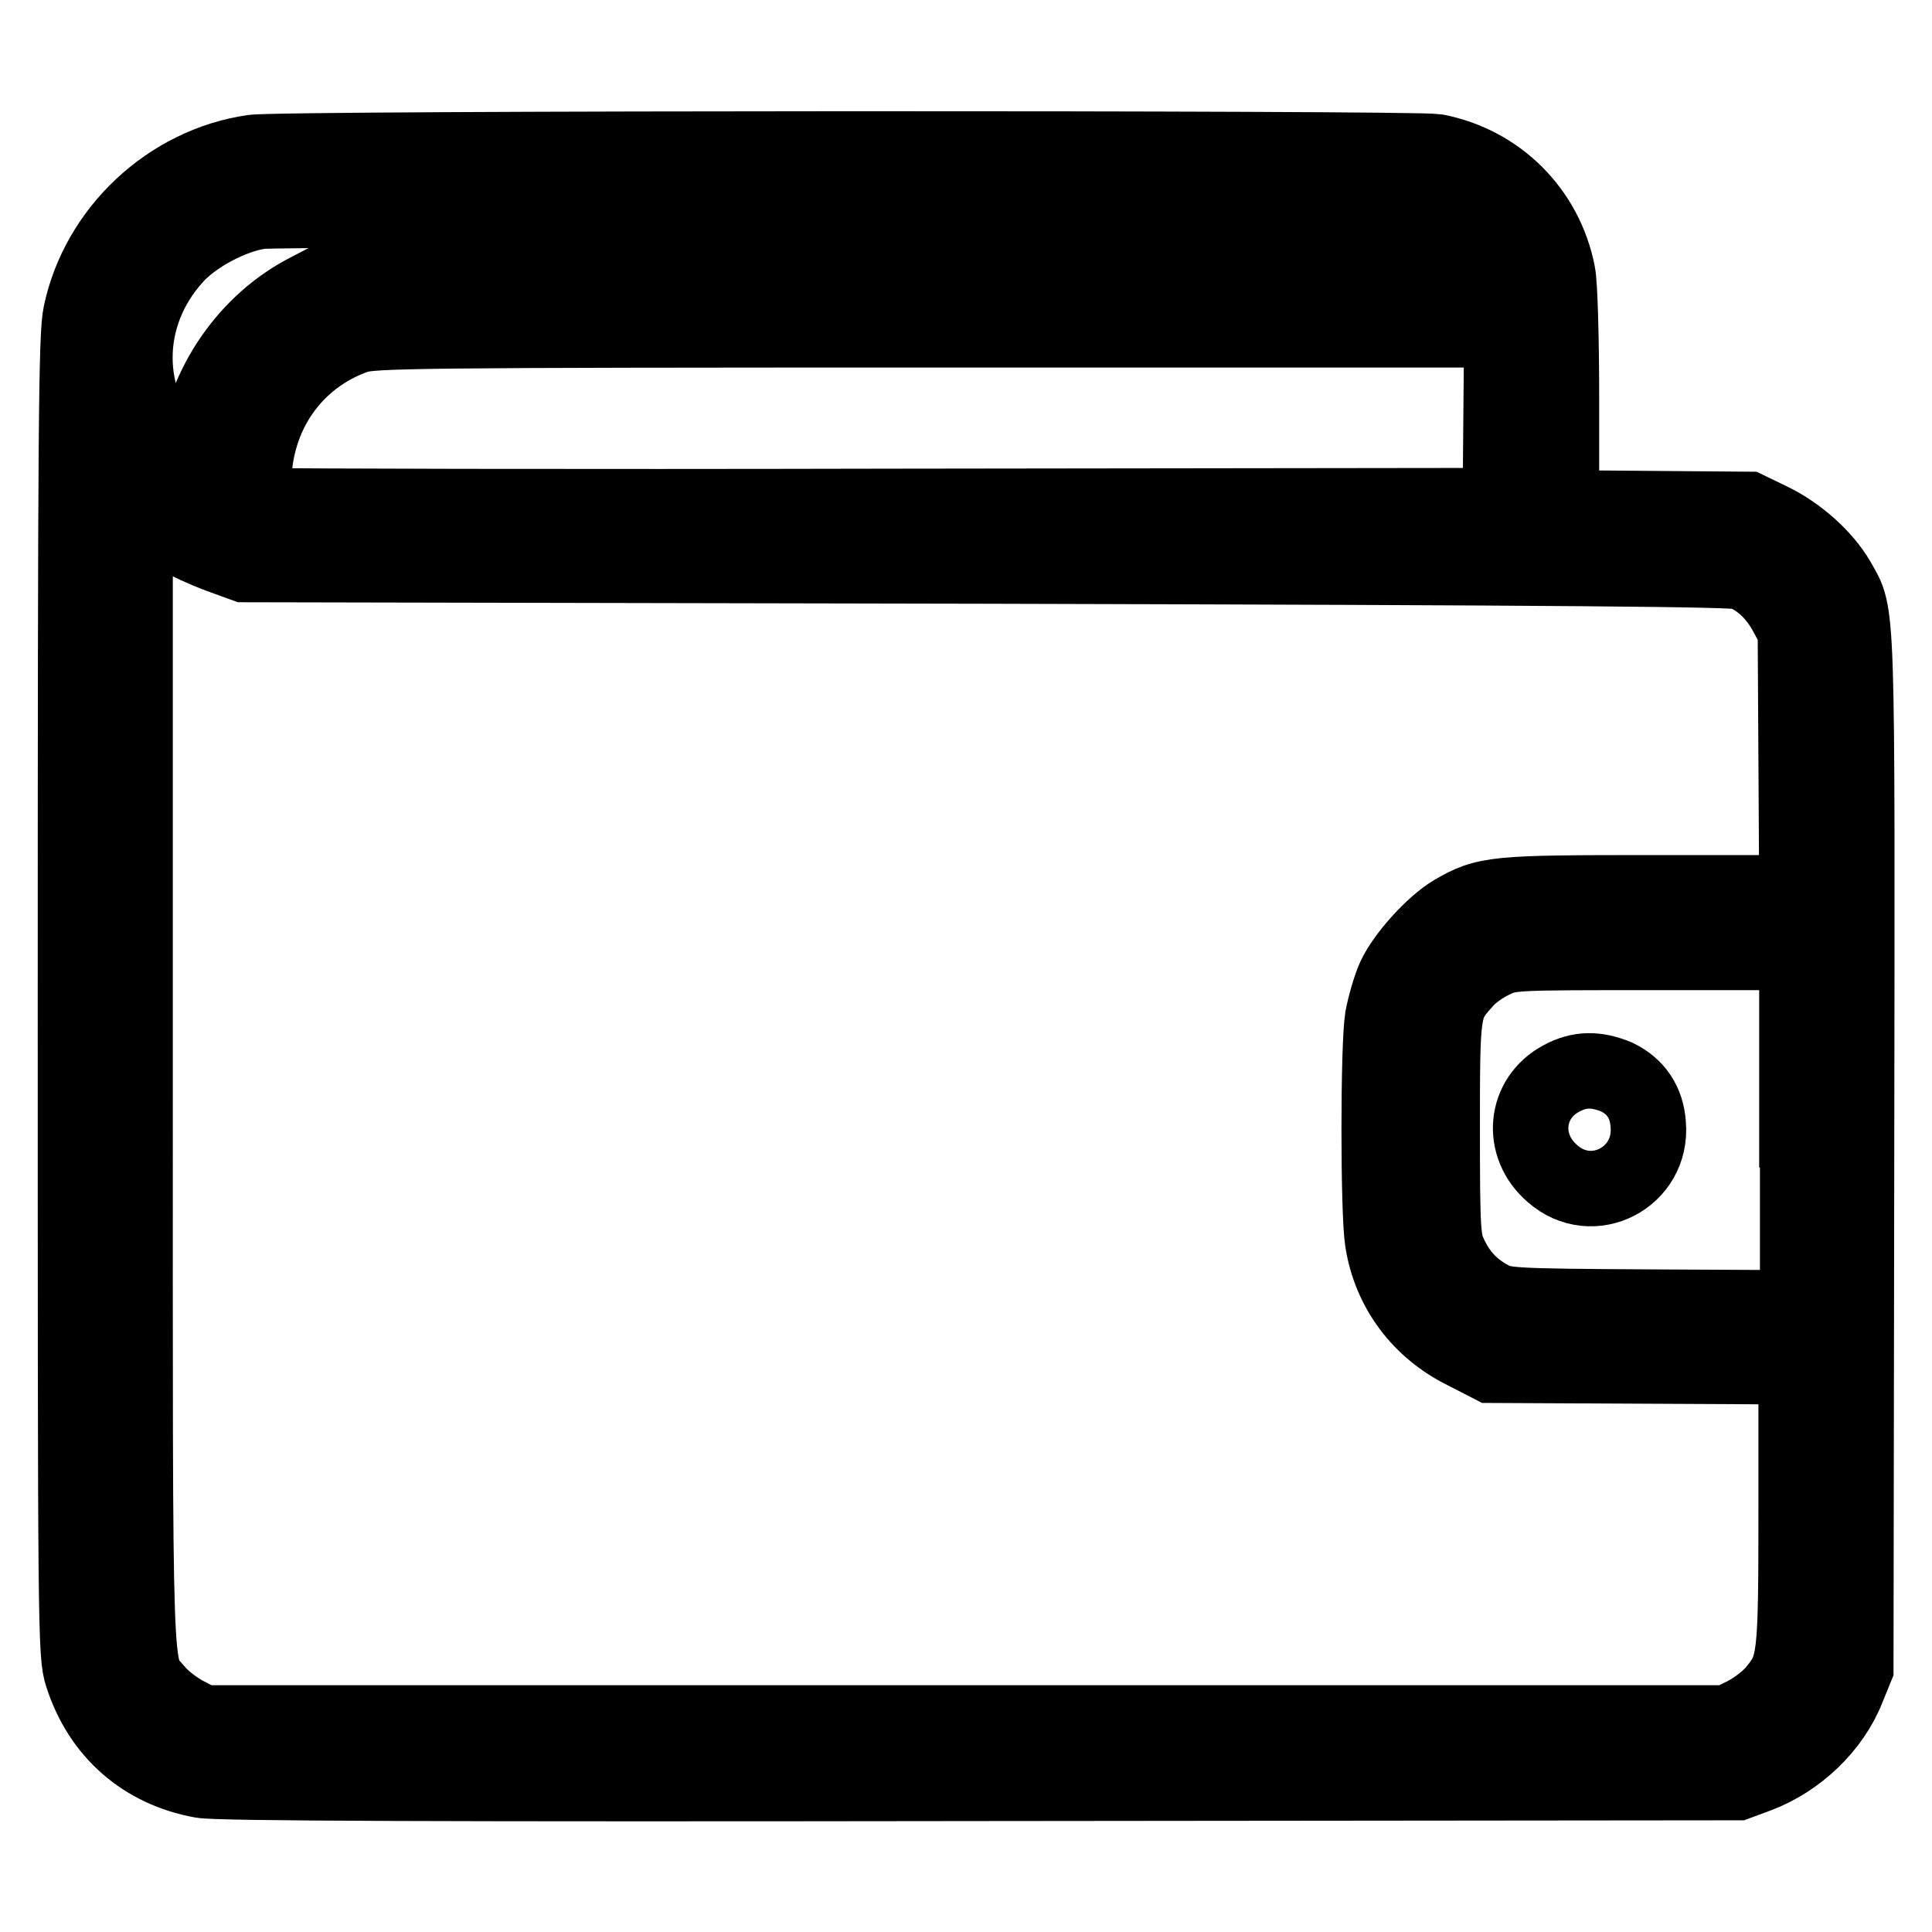 <?xml version="1.0" encoding="utf-8"?>
<!-- Svg Vector Icons : http://www.onlinewebfonts.com/icon -->
<!DOCTYPE svg PUBLIC "-//W3C//DTD SVG 1.1//EN" "http://www.w3.org/Graphics/SVG/1.1/DTD/svg11.dtd">
<svg version="1.1" xmlns="http://www.w3.org/2000/svg" xmlns:xlink="http://www.w3.org/1999/xlink" x="0px" y="0px" viewBox="0 0 256 256" enable-background="new 0 0 256 256" xml:space="preserve">
<g><g><g><path stroke-width="10" fill-opacity="0" stroke="#000000"  d="M33.5,20.2C22.4,21.8,13,30.6,10.7,41.6C10.1,44.3,10,57.1,10,132c0,84.1,0,87.3,0.9,90c2.4,7.5,8.1,12.5,15.8,13.9c2.1,0.4,31.9,0.5,103.2,0.4l100.3-0.1l2.7-1c5.3-2,9.9-6.4,11.9-11.5l1.1-2.7l0.1-68.2c0.1-74.6,0.2-71.1-2.5-75.9c-1.8-3.1-5.3-6.2-8.8-7.9l-3.1-1.5l-12.3-0.1l-12.4-0.1V52.9c0-7.8-0.2-15.3-0.5-16.7c-1.6-8.2-7.9-14.5-16.1-16.1C187.3,19.6,37.4,19.6,33.5,20.2z M192.4,29.1c2,1.1,3.1,2,4.2,3.7l1.6,2.3l-74.6,0.2c-82.6,0.3-76.3,0-82.7,3.2c-8.1,4.1-13.9,12.5-15,21.7l-0.4,3l-2.3-2.5c-7.1-7.7-7.1-18.9,0-26.7c2.5-2.8,7.6-5.5,11.3-6c1.4-0.2,36.8-0.3,78.8-0.3l76.3,0L192.4,29.1z M198.9,55.3l-0.1,11.7l-80.2,0.1c-44.1,0.1-81.3,0-82.6-0.1l-2.4-0.3v-2.5c0-9.2,5.3-16.8,13.6-19.7c2.2-0.7,7-0.8,77.2-0.8H199L198.9,55.3z M23.6,71.1c1.2,0.7,3.6,1.8,5.5,2.5l3.3,1.2L131,75c77.6,0.2,98.9,0.4,99.9,0.8c2.4,1,4.3,2.8,5.7,5.3l1.3,2.4l0.1,17.4l0.1,17.4h-19.3c-20.8,0-21.9,0.1-26.2,2.6c-2.7,1.6-6.5,5.8-7.8,8.6c-0.6,1.3-1.3,3.8-1.6,5.4c-0.6,3.9-0.6,25.6,0,29.5c1,6.5,5,11.8,10.9,14.7l3.5,1.8l20.2,0.1l20.2,0.1v18.6c0,20.4-0.1,21.1-2.8,24.4c-0.8,1-2.5,2.3-3.8,3l-2.4,1.2H128H26.8l-2.3-1.2c-1.3-0.7-3-2-3.8-3c-3-3.6-2.8,1.8-2.8-81.6V66.6l1.8,1.6C20.6,69.1,22.4,70.4,23.6,71.1z M238.2,149.7v23.6l-19.5-0.1c-18.9-0.1-19.5-0.2-21.3-1.2c-2.4-1.3-4.1-3.1-5.3-5.7c-0.9-1.9-1-3-1-16.6c0-16,0-16.4,2.9-19.6c0.8-1,2.5-2.2,3.8-2.8c2.3-1.1,2.4-1.1,21.3-1.1h19V149.7z"/><path stroke-width="10" fill-opacity="0" stroke="#000000"  d="M206.9,142.9c-4.9,2.6-5.5,8.9-1.2,12.6c5.3,4.7,13.3,0.5,12.7-6.5c-0.2-3-1.7-5.1-4.2-6.3C211.5,141.6,209.3,141.6,206.9,142.9z"/></g></g></g>
</svg>